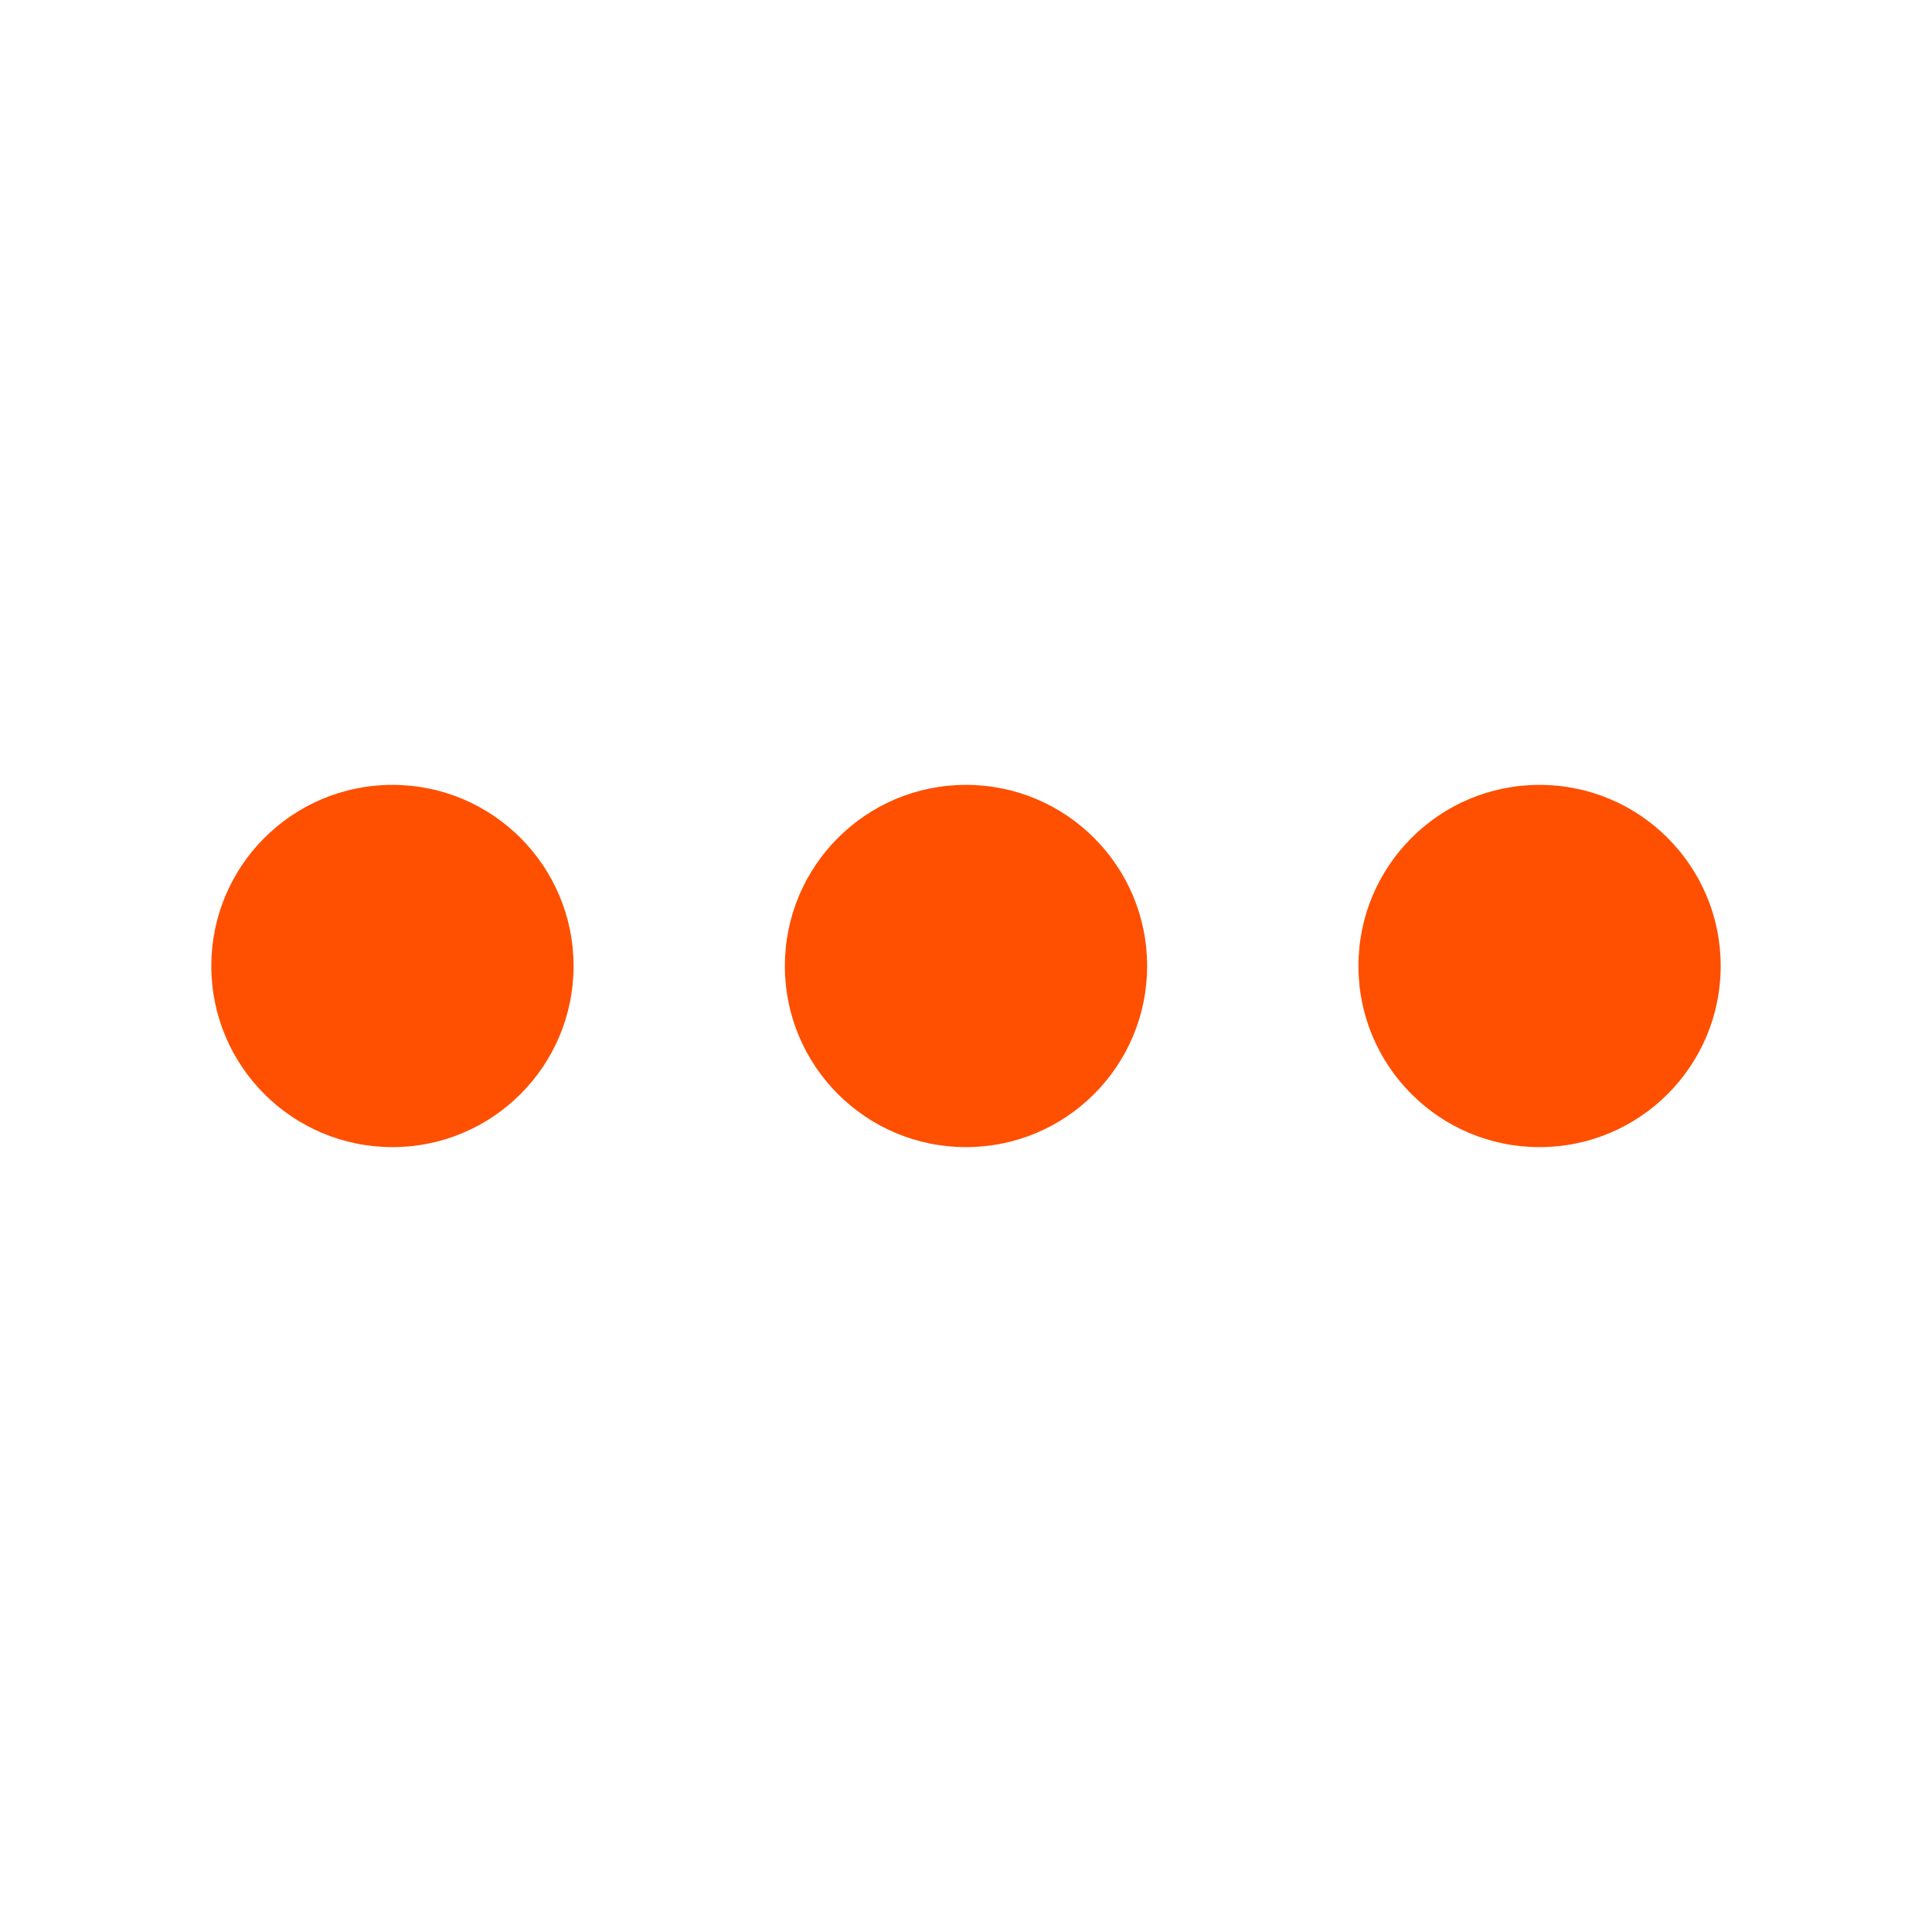 <svg xmlns="http://www.w3.org/2000/svg" version="1.1" xmlns:xlink="http://www.w3.org/1999/xlink" width="512" height="512" x="0" y="0" viewBox="0 0 64 64" style="enable-background:new 0 0 512 512" xml:space="preserve" class=""><g><g fill="#d9dce1"><circle cx="32" cy="32" r="6" fill="#ff4f00" opacity="1" data-original="#d9dce1"></circle><circle cx="51" cy="32" r="6" fill="#ff4f00" opacity="1" data-original="#d9dce1"></circle><circle cx="13" cy="32" r="6" fill="#ff4f00" opacity="1" data-original="#d9dce1"></circle></g></g></svg>